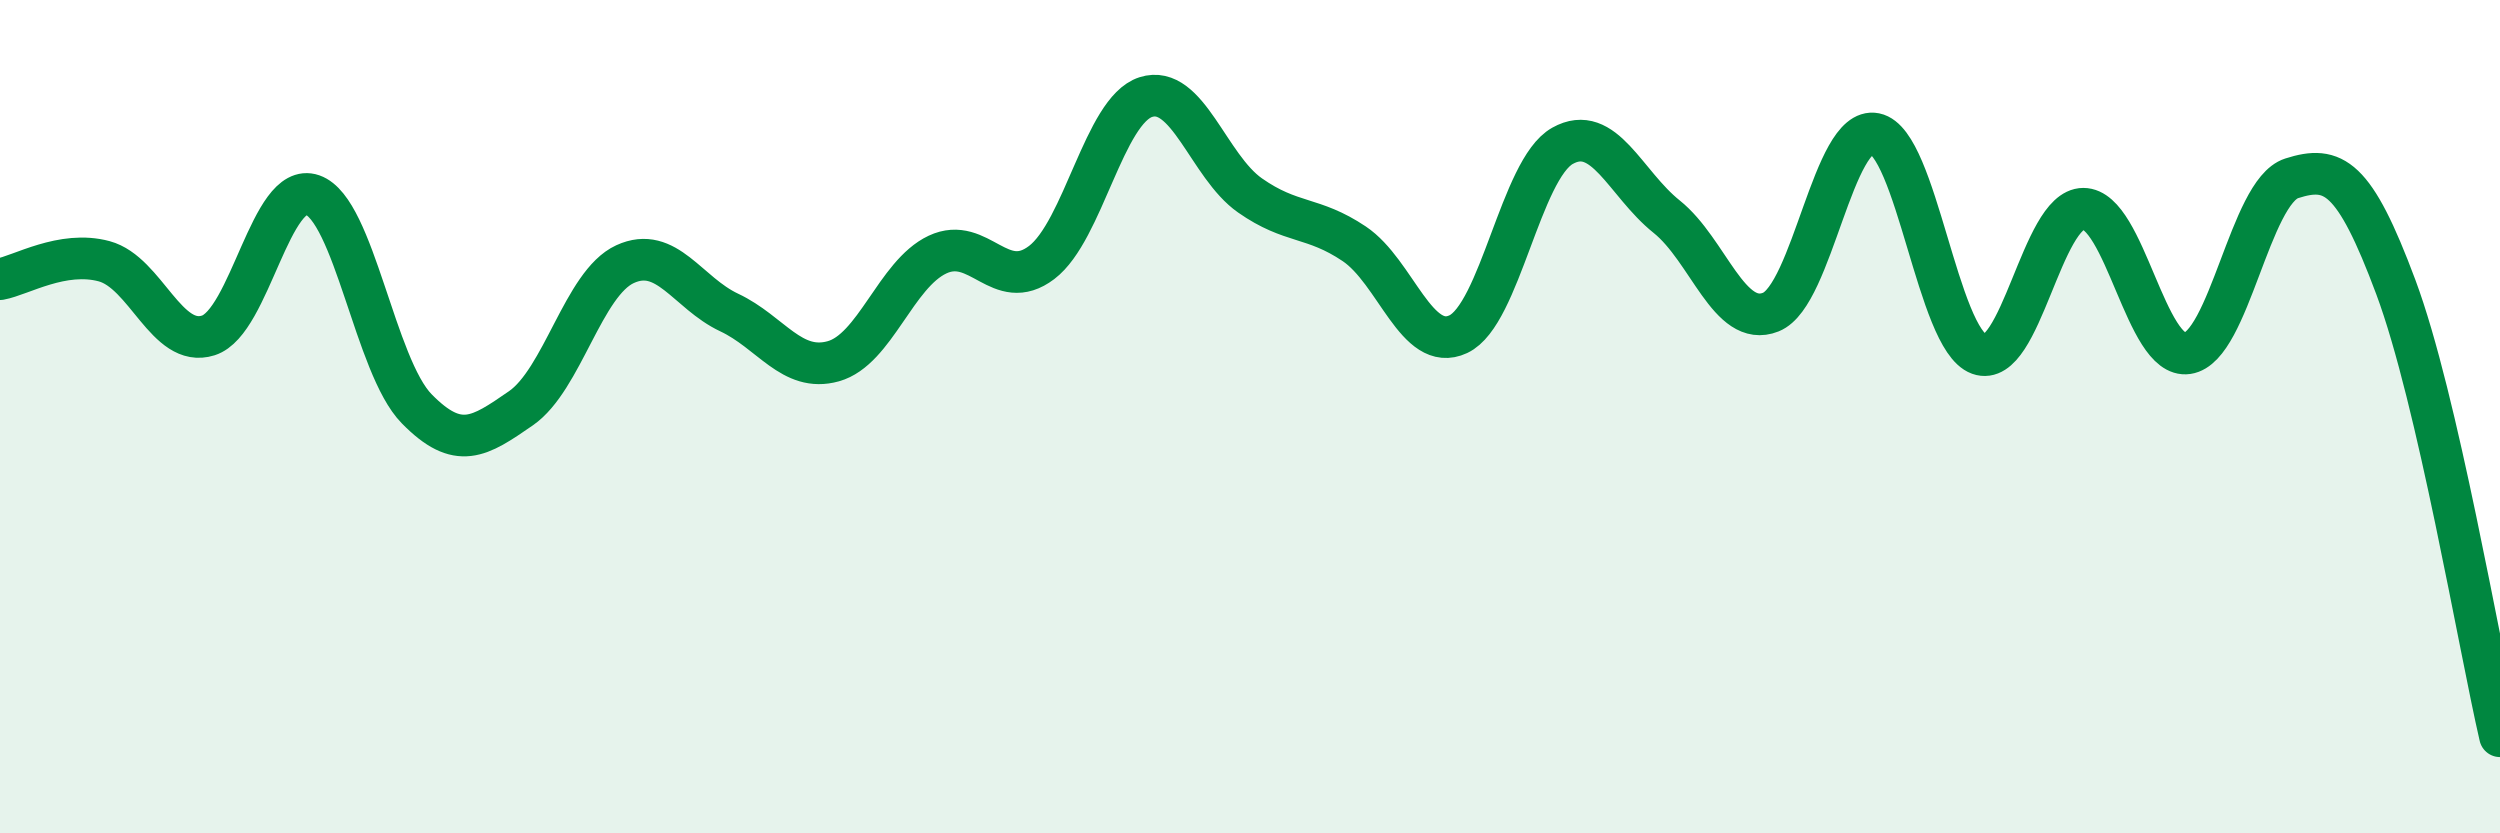 
    <svg width="60" height="20" viewBox="0 0 60 20" xmlns="http://www.w3.org/2000/svg">
      <path
        d="M 0,6.7 C 0.5,6.61 1.5,6 2.5,6.27 C 3.5,6.54 4,8.37 5,8.05 C 6,7.73 6.5,4.33 7.5,4.68 C 8.5,5.03 9,8.79 10,9.81 C 11,10.83 11.5,10.49 12.5,9.8 C 13.5,9.11 14,6.8 15,6.34 C 16,5.88 16.5,7.03 17.5,7.5 C 18.5,7.97 19,8.95 20,8.67 C 21,8.39 21.5,6.58 22.5,6.11 C 23.5,5.64 24,7.06 25,6.3 C 26,5.54 26.5,2.65 27.5,2.33 C 28.5,2.01 29,3.99 30,4.69 C 31,5.39 31.5,5.18 32.5,5.85 C 33.5,6.52 34,8.49 35,8.02 C 36,7.55 36.5,4.06 37.5,3.5 C 38.5,2.94 39,4.4 40,5.2 C 41,6 41.5,7.89 42.5,7.49 C 43.5,7.09 44,3.01 45,3.21 C 46,3.41 46.5,8.14 47.5,8.5 C 48.5,8.86 49,5.01 50,5.01 C 51,5.01 51.5,8.63 52.5,8.48 C 53.5,8.33 54,4.6 55,4.28 C 56,3.96 56.5,4.21 57.5,6.89 C 58.5,9.57 59.5,15.51 60,17.67L60 20L0 20Z"
        fill="#008740"
        opacity="0.1"
        stroke-linecap="round"
        stroke-linejoin="round"
      />
      <path
        d="M 0,6.7 C 0.5,6.61 1.5,6 2.5,6.27 C 3.5,6.54 4,8.37 5,8.05 C 6,7.73 6.5,4.33 7.5,4.68 C 8.5,5.03 9,8.79 10,9.81 C 11,10.83 11.5,10.49 12.5,9.8 C 13.5,9.11 14,6.8 15,6.34 C 16,5.88 16.5,7.03 17.5,7.5 C 18.5,7.97 19,8.95 20,8.67 C 21,8.39 21.5,6.58 22.5,6.11 C 23.5,5.64 24,7.06 25,6.3 C 26,5.54 26.5,2.65 27.5,2.33 C 28.5,2.01 29,3.99 30,4.69 C 31,5.39 31.5,5.18 32.5,5.85 C 33.5,6.52 34,8.49 35,8.02 C 36,7.55 36.5,4.06 37.5,3.5 C 38.5,2.94 39,4.4 40,5.2 C 41,6 41.5,7.89 42.5,7.49 C 43.5,7.09 44,3.01 45,3.21 C 46,3.41 46.5,8.14 47.5,8.5 C 48.5,8.86 49,5.01 50,5.01 C 51,5.01 51.5,8.63 52.5,8.48 C 53.5,8.33 54,4.6 55,4.28 C 56,3.96 56.5,4.21 57.5,6.89 C 58.5,9.57 59.5,15.51 60,17.67"
        stroke="#008740"
        stroke-width="1"
        fill="none"
        stroke-linecap="round"
        stroke-linejoin="round"
      />
    </svg>
  